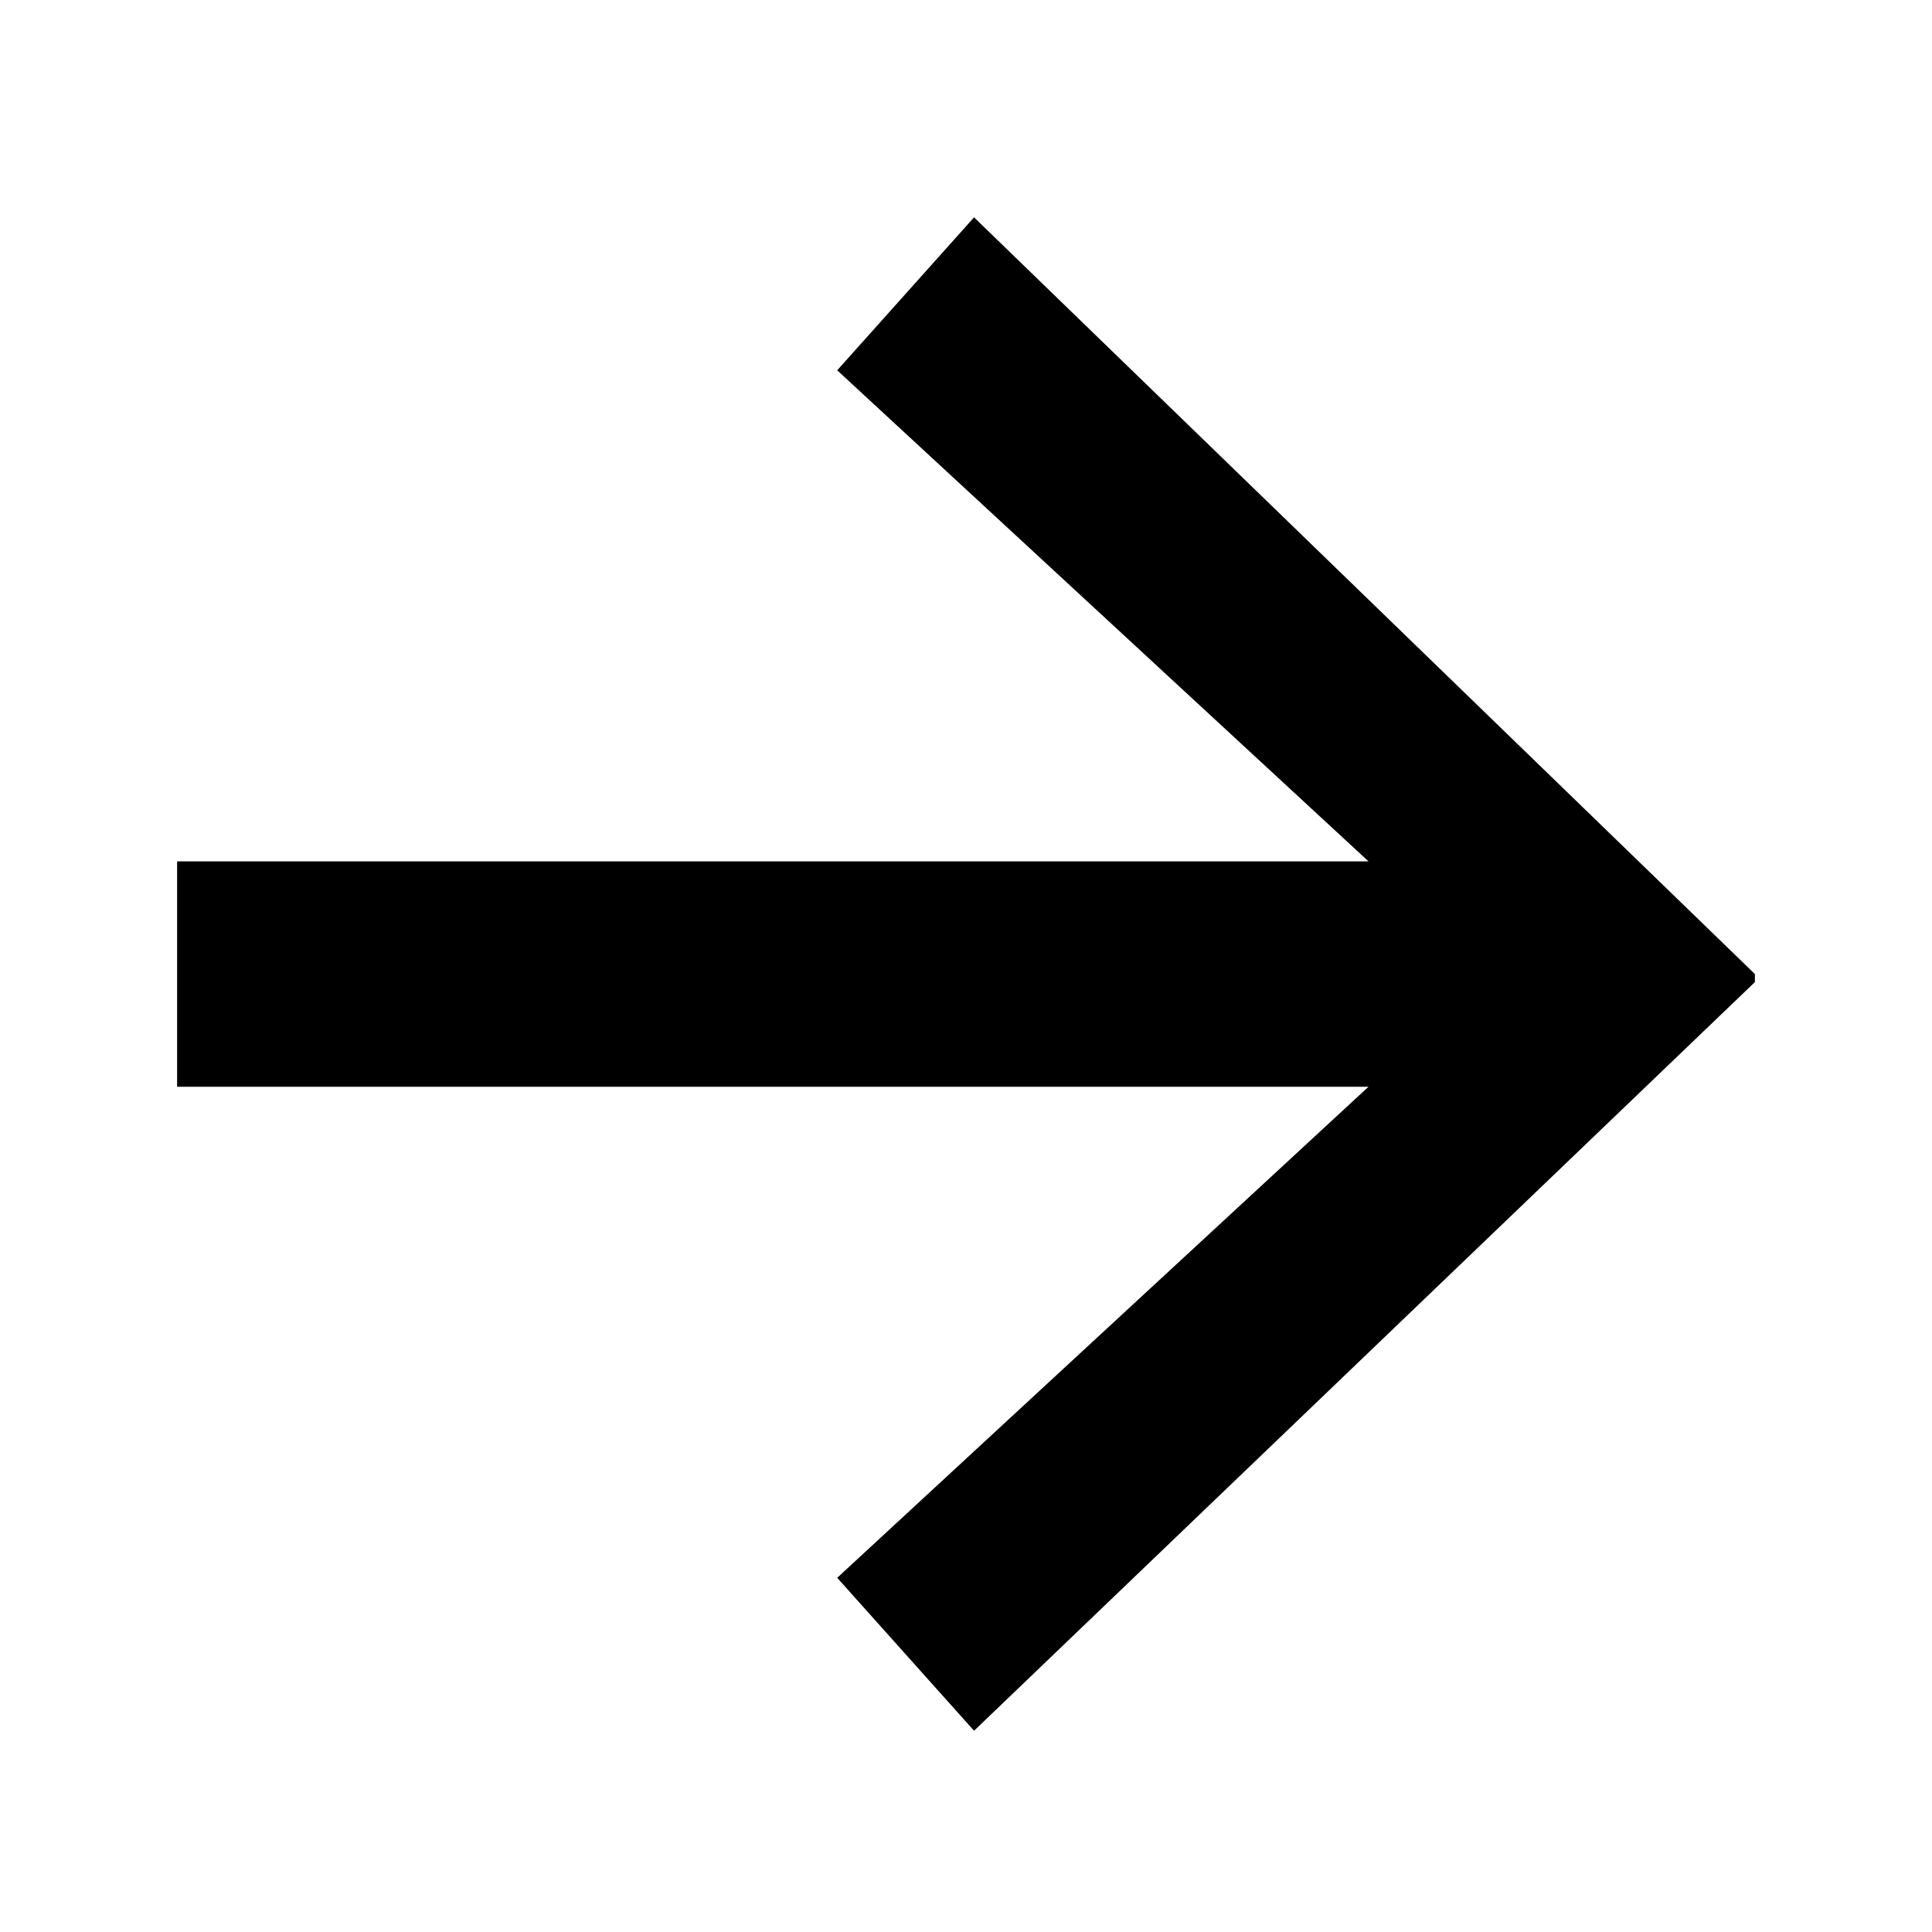 <?xml version="1.0" encoding="utf-8"?>
<!-- Generator: Adobe Illustrator 27.3.1, SVG Export Plug-In . SVG Version: 6.00 Build 0)  -->
<svg version="1.1" id="レイヤー_1" xmlns="http://www.w3.org/2000/svg" xmlns:xlink="http://www.w3.org/1999/xlink" x="0px"
	 y="0px" viewBox="0 0 24 24" style="enable-background:new 0 0 24 24;" xml:space="preserve">
<style type="text/css">
	.st0{fill:none;}
</style>
<rect x="0" class="st0" width="24" height="24"/>
<g>
	<path d="M12.1,21.5l-1.7-1.9l6.6-6.1H2.2v-2.8H17l-6.6-6.1l1.7-1.9l9.7,9.4v0.1L12.1,21.5z"/>
</g>
</svg>

